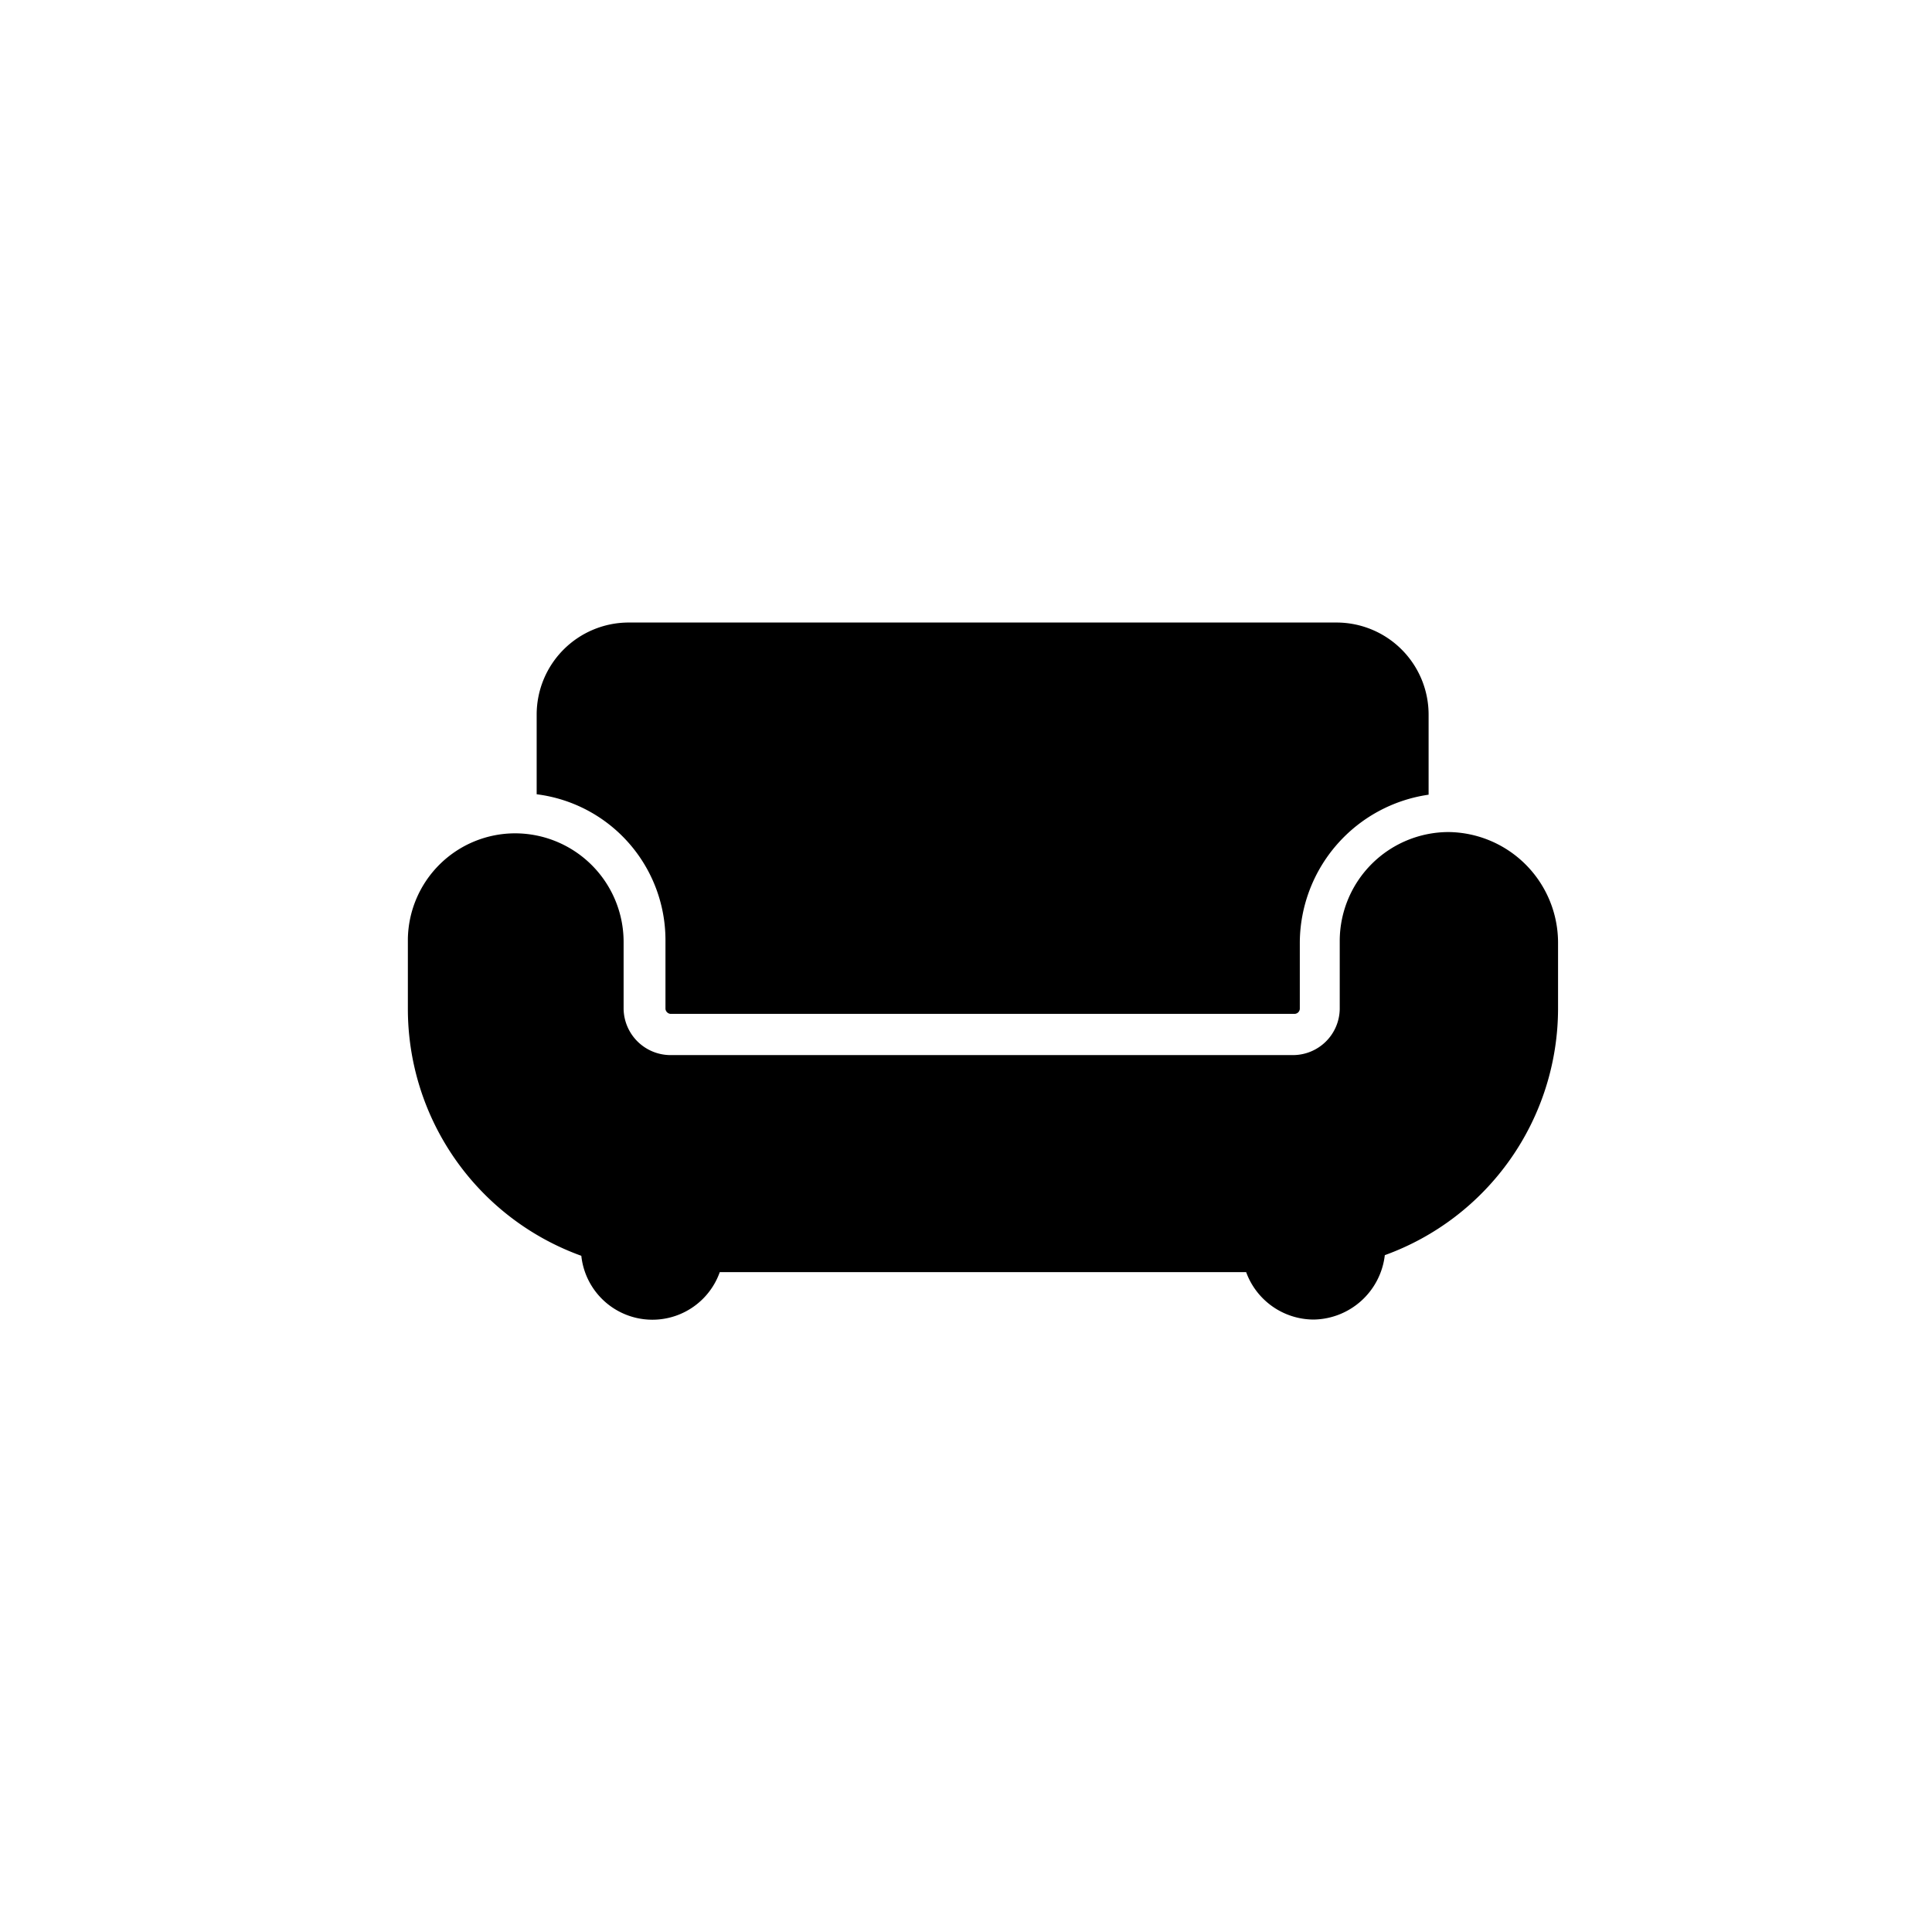 <svg id="Calque_1" data-name="Calque 1" xmlns="http://www.w3.org/2000/svg" viewBox="0 0 90 90"><title>sejour</title><g id="sejour"><path id="Tracé_362" data-name="Tracé 362" d="M31,43.82V47a.26.26,0,0,0,.23.23H60.32a.25.25,0,0,0,.23-.23V43.88a7,7,0,0,1,6-6.86V33.3A4.29,4.29,0,0,0,62.26,29h-33A4.29,4.29,0,0,0,25,33.28V37A6.85,6.85,0,0,1,31,43.82Z"/><path id="Tracé_363" data-name="Tracé 363" d="M67.47,38.76a5.08,5.08,0,0,0-5.06,5.06V47a2.18,2.18,0,0,1-2.15,2.15H31.2A2.19,2.19,0,0,1,29.05,47V43.88A5.06,5.06,0,0,0,24,38.82a5,5,0,0,0-5,4.92V47a12.23,12.23,0,0,0,8.08,11.5,3.33,3.33,0,0,0,6.45.76H58.05a3.36,3.36,0,0,0,3.14,2.21,3.39,3.39,0,0,0,3.32-3A12.23,12.23,0,0,0,72.58,47V43.88A5.16,5.16,0,0,0,67.47,38.76Z"/></g></svg>